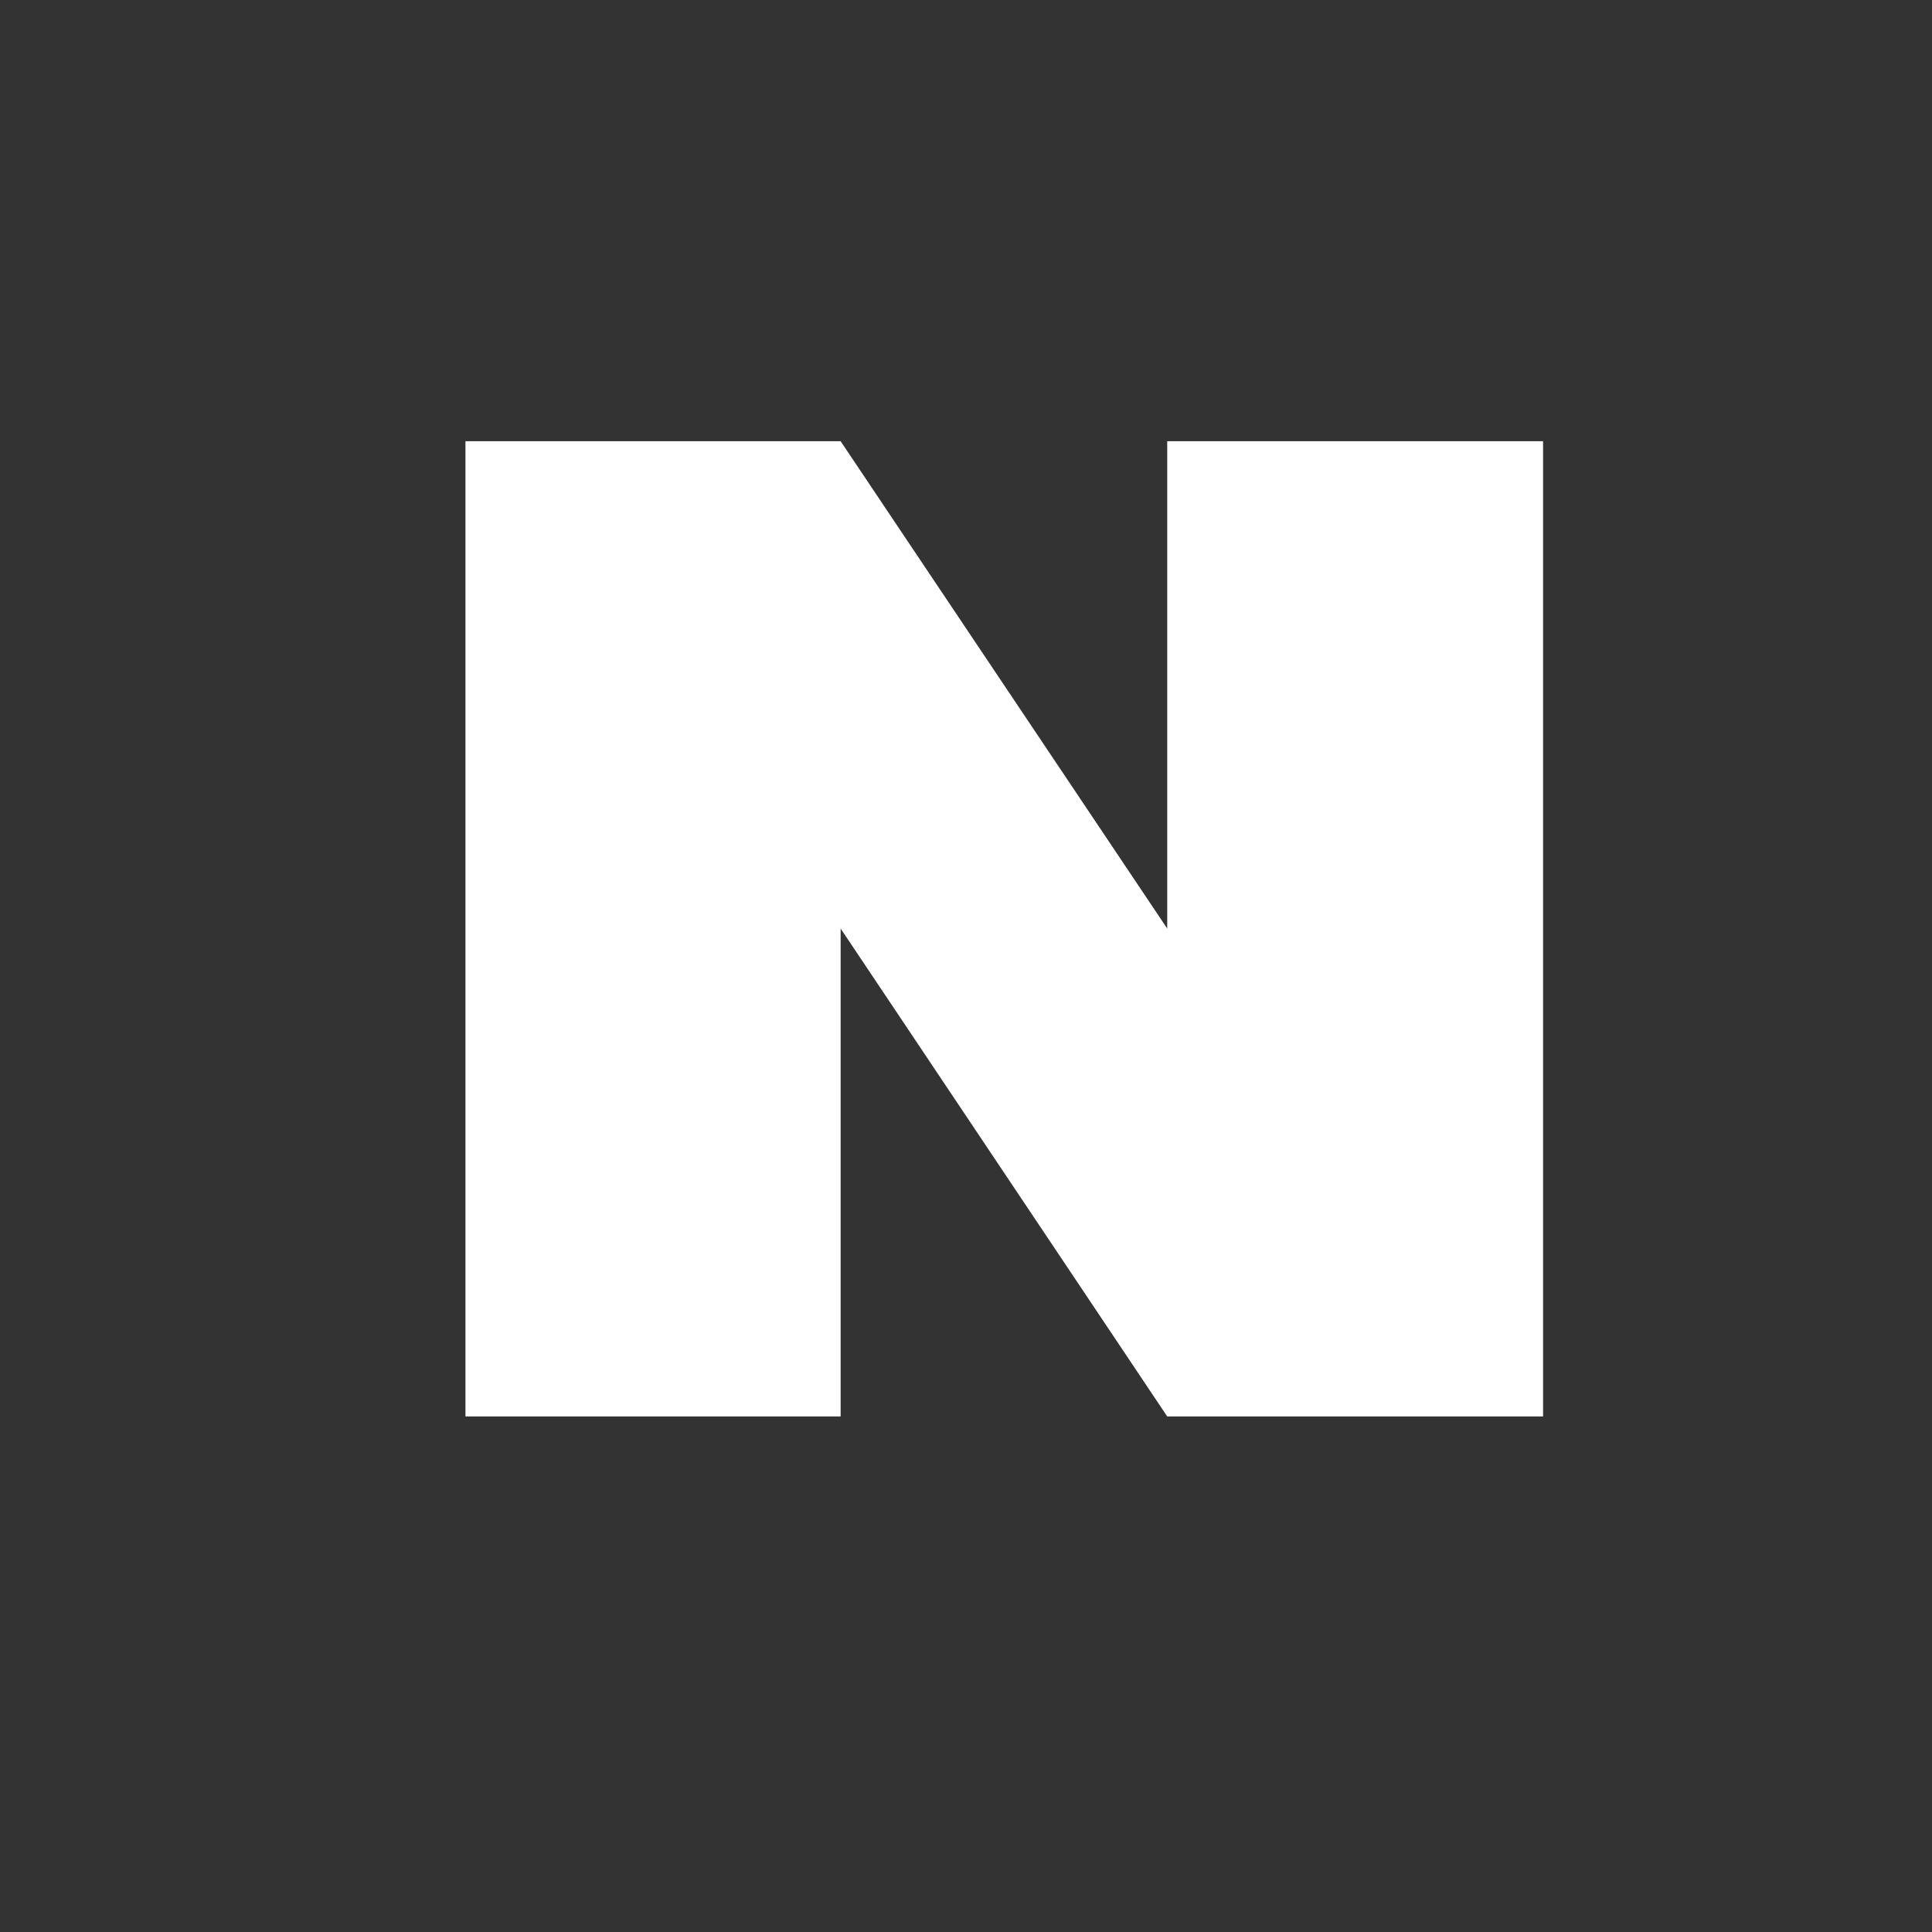 <svg width="26" height="26" viewBox="0 0 26 26" fill="none" xmlns="http://www.w3.org/2000/svg">
<rect x="0" y="0" width="26" height="26" fill="#333333" stroke="none"/>
<g clip-path="url(#clip0_884_3977)">
<path d="M6.264 5.938V19.062H11.313V12.496L15.708 19.062H20.766V5.938H15.708V12.496L11.313 5.938H6.264Z" fill="white"/>
</g>
<defs>
<clipPath id="clip0_884_3977">
<rect width="15" height="15" fill="white" transform="translate(6 5)"/>
</clipPath>
</defs>
</svg>
